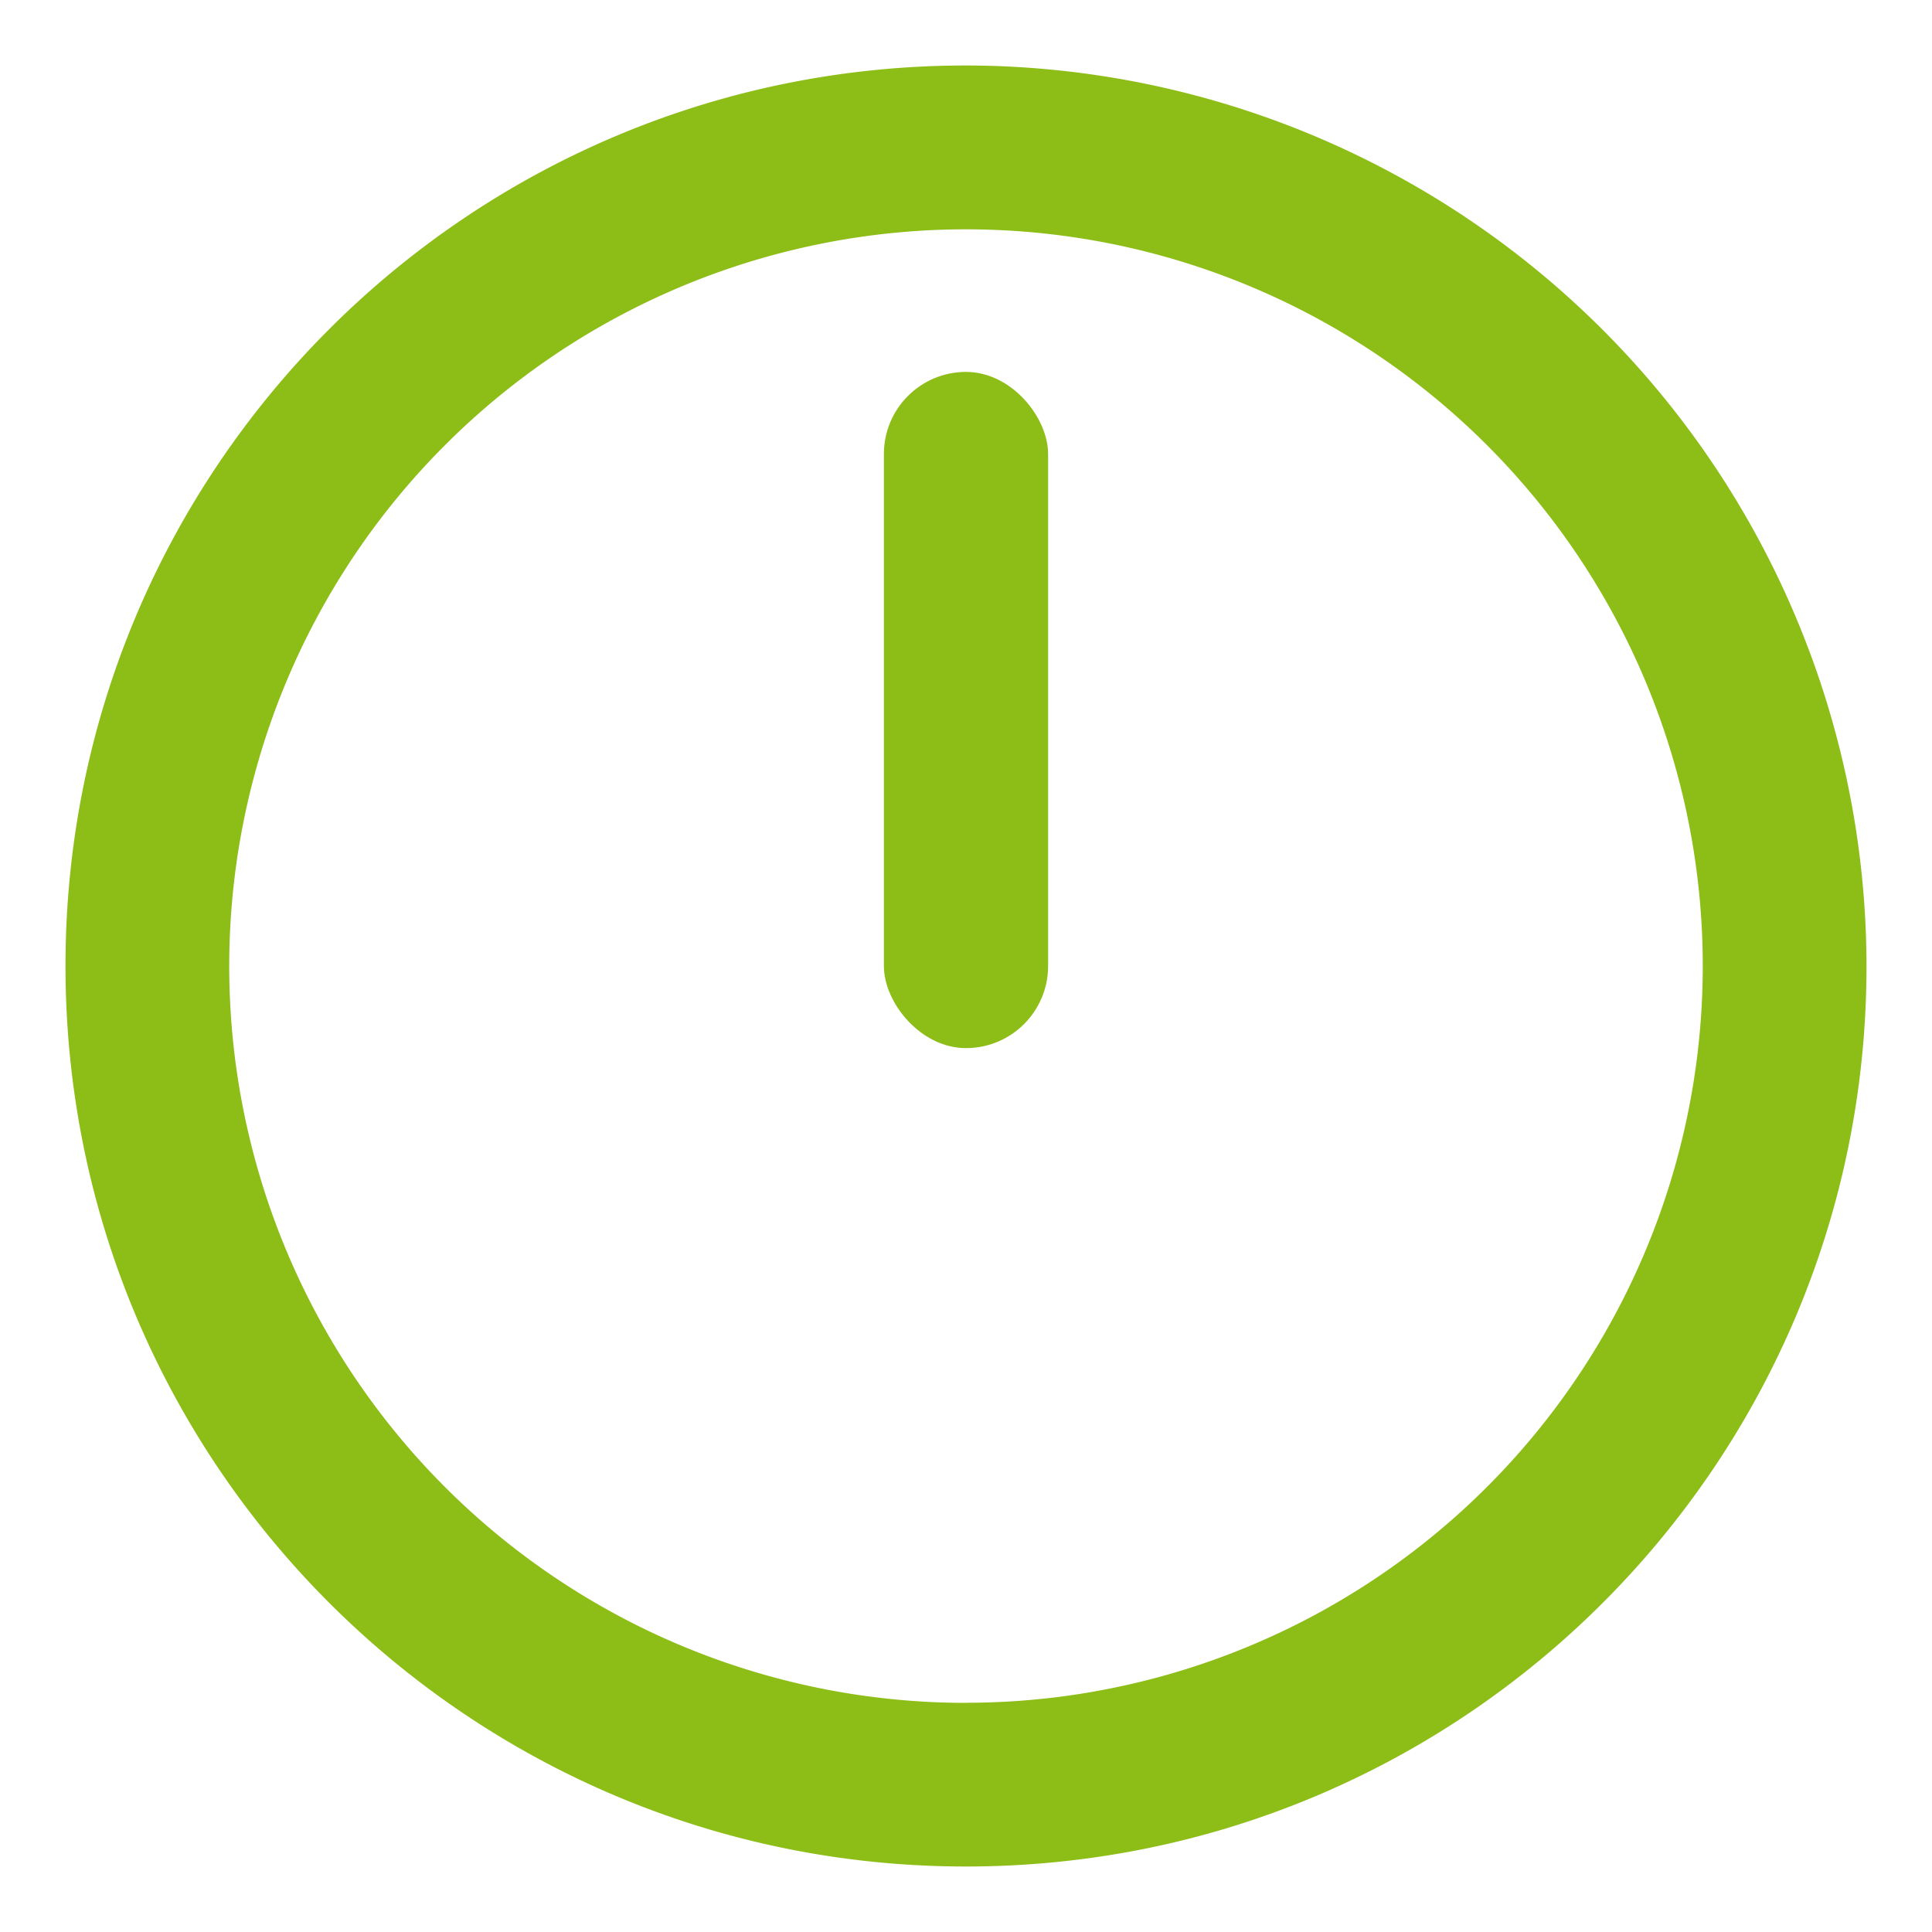 <svg xmlns="http://www.w3.org/2000/svg" id="Capa_1" data-name="Capa 1" viewBox="0 0 400 400"><defs><style>.cls-1{fill:#8dbd17;}</style></defs><title>icon-reloj</title><path class="cls-1" d="M200,13.56C97,13.56,13.56,97,13.56,200S97,386.44,200,386.44,386.44,303,386.44,200A186.66,186.66,0,0,0,200,13.56Zm0,339A152.54,152.54,0,1,1,352.54,200,152.55,152.55,0,0,1,200,352.54Z"></path><rect class="cls-1" x="183" y="77" width="34" height="140" rx="17"></rect></svg>